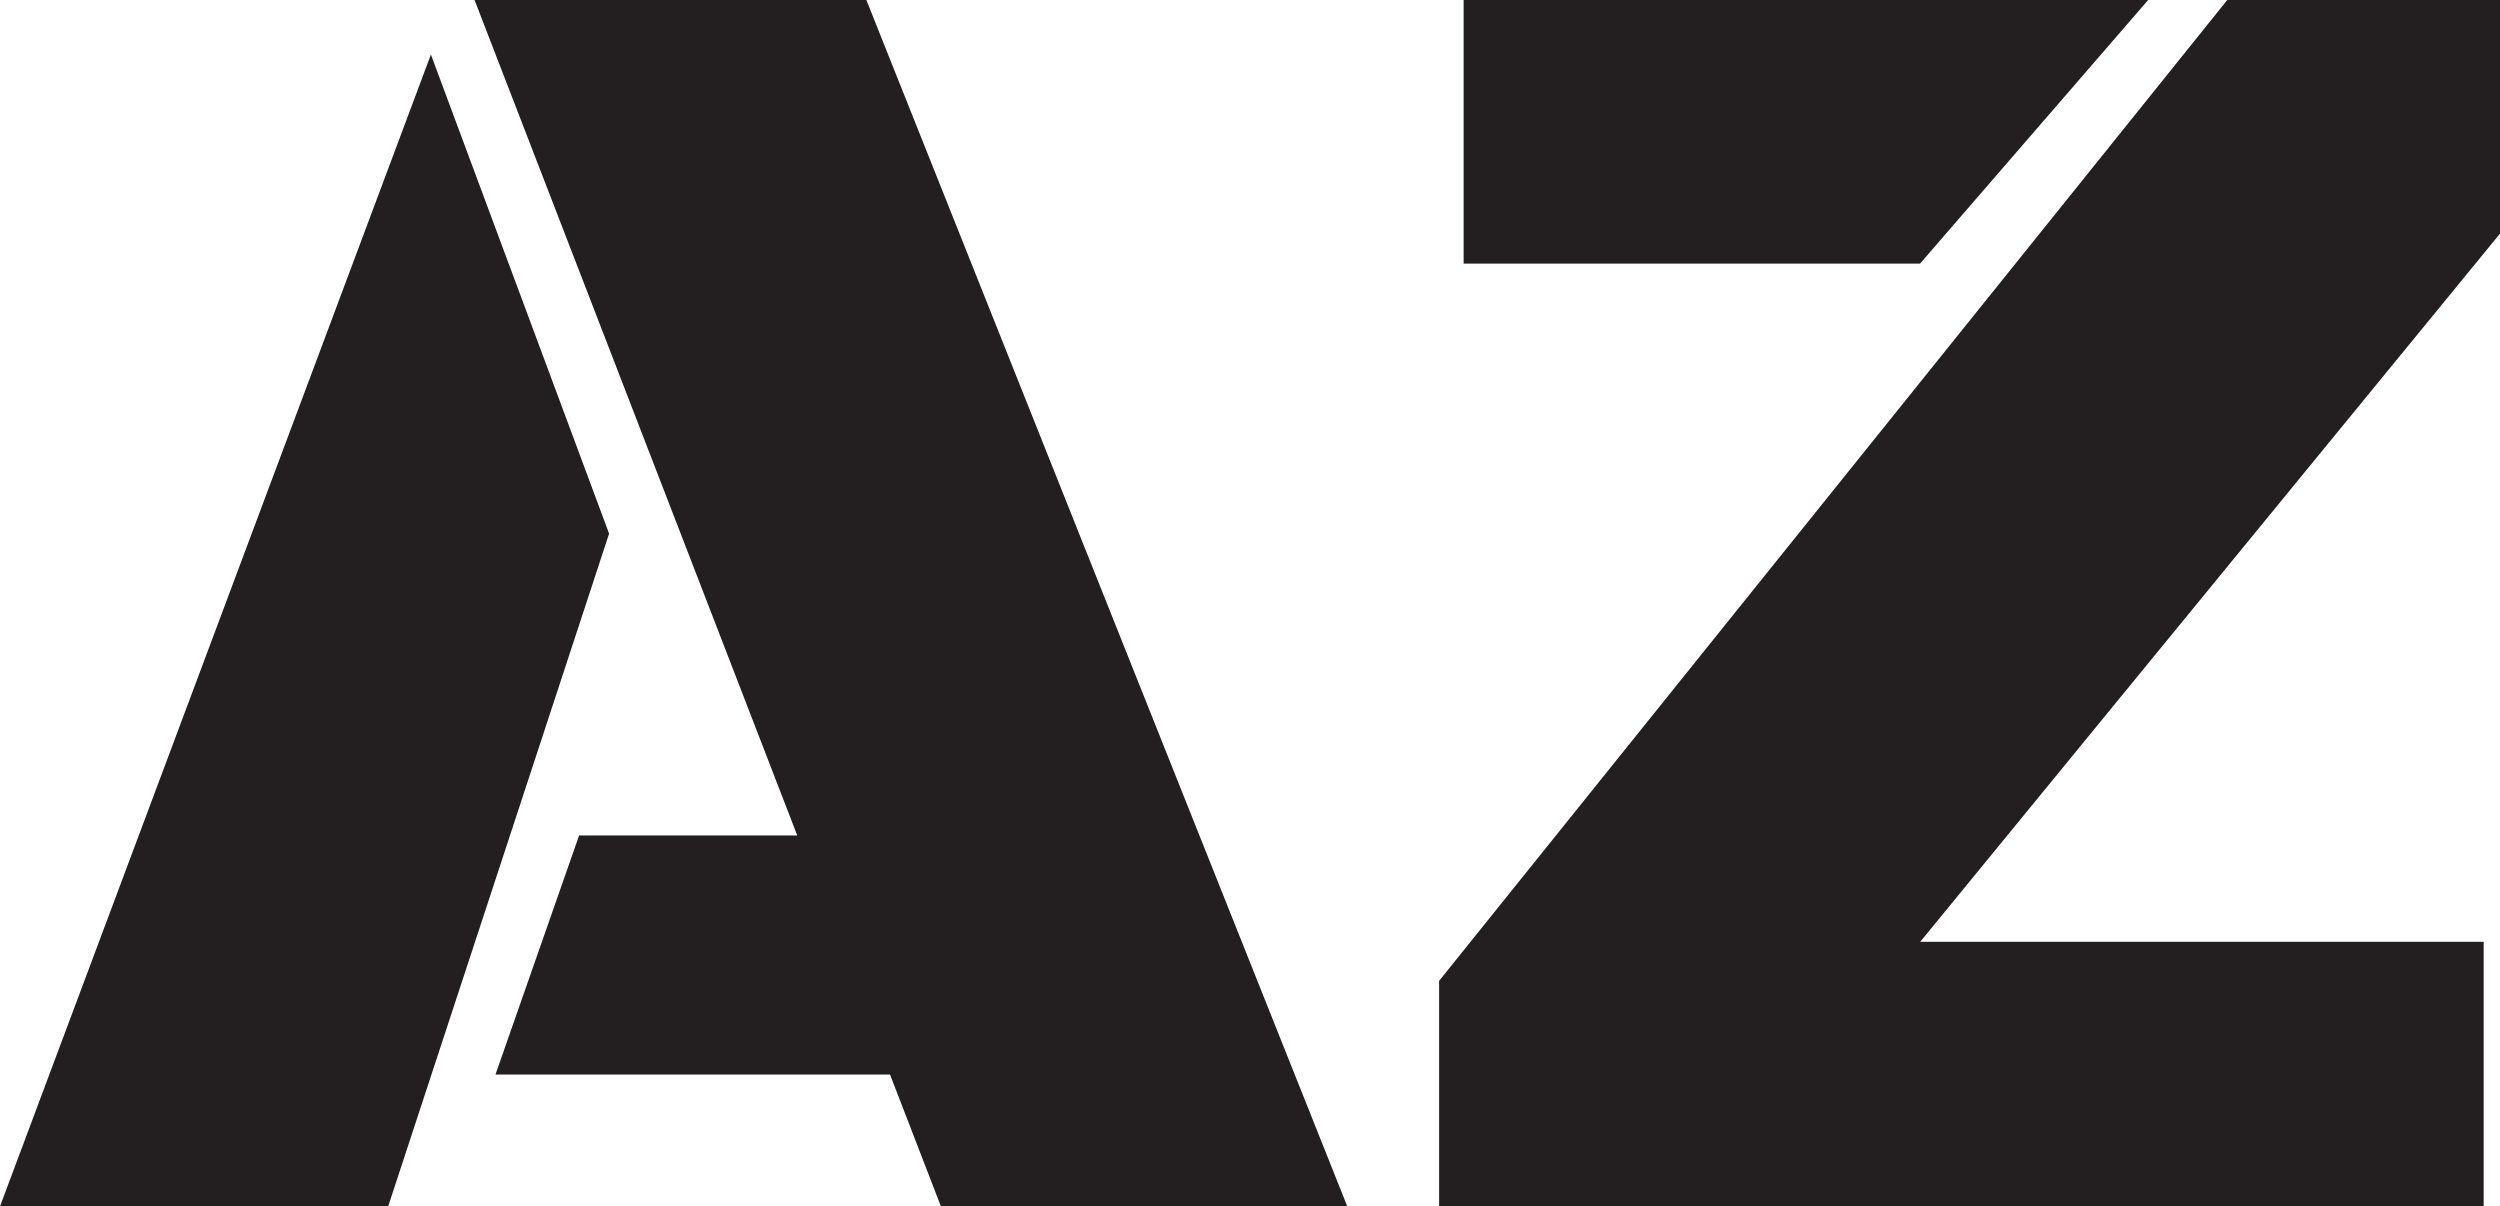 <svg xmlns="http://www.w3.org/2000/svg" id="Layer_1" data-name="Layer 1" viewBox="0 0 478.98 231.13"><defs><style>      .cls-1 {        fill: #231f20;        stroke-width: 0px;      }    </style></defs><polygon class="cls-1" points="90.92 0 152.75 160.07 110.95 160.07 94.93 205.87 170.52 205.87 180.27 231.13 258.13 231.13 165.99 0 90.92 0"></polygon><polygon class="cls-1" points="82.56 10.45 0 231.13 74.37 231.13 116.7 102.24 82.56 10.45"></polygon><polygon class="cls-1" points="411.57 0 280.42 0 280.42 50.51 367.86 50.51 411.57 0"></polygon><polygon class="cls-1" points="275.72 187.93 275.72 231.13 301.7 231.13 326.4 231.13 475.85 231.13 475.85 180.44 367.9 180.44 478.98 44.76 478.98 0 426.73 0 275.72 187.93"></polygon></svg>